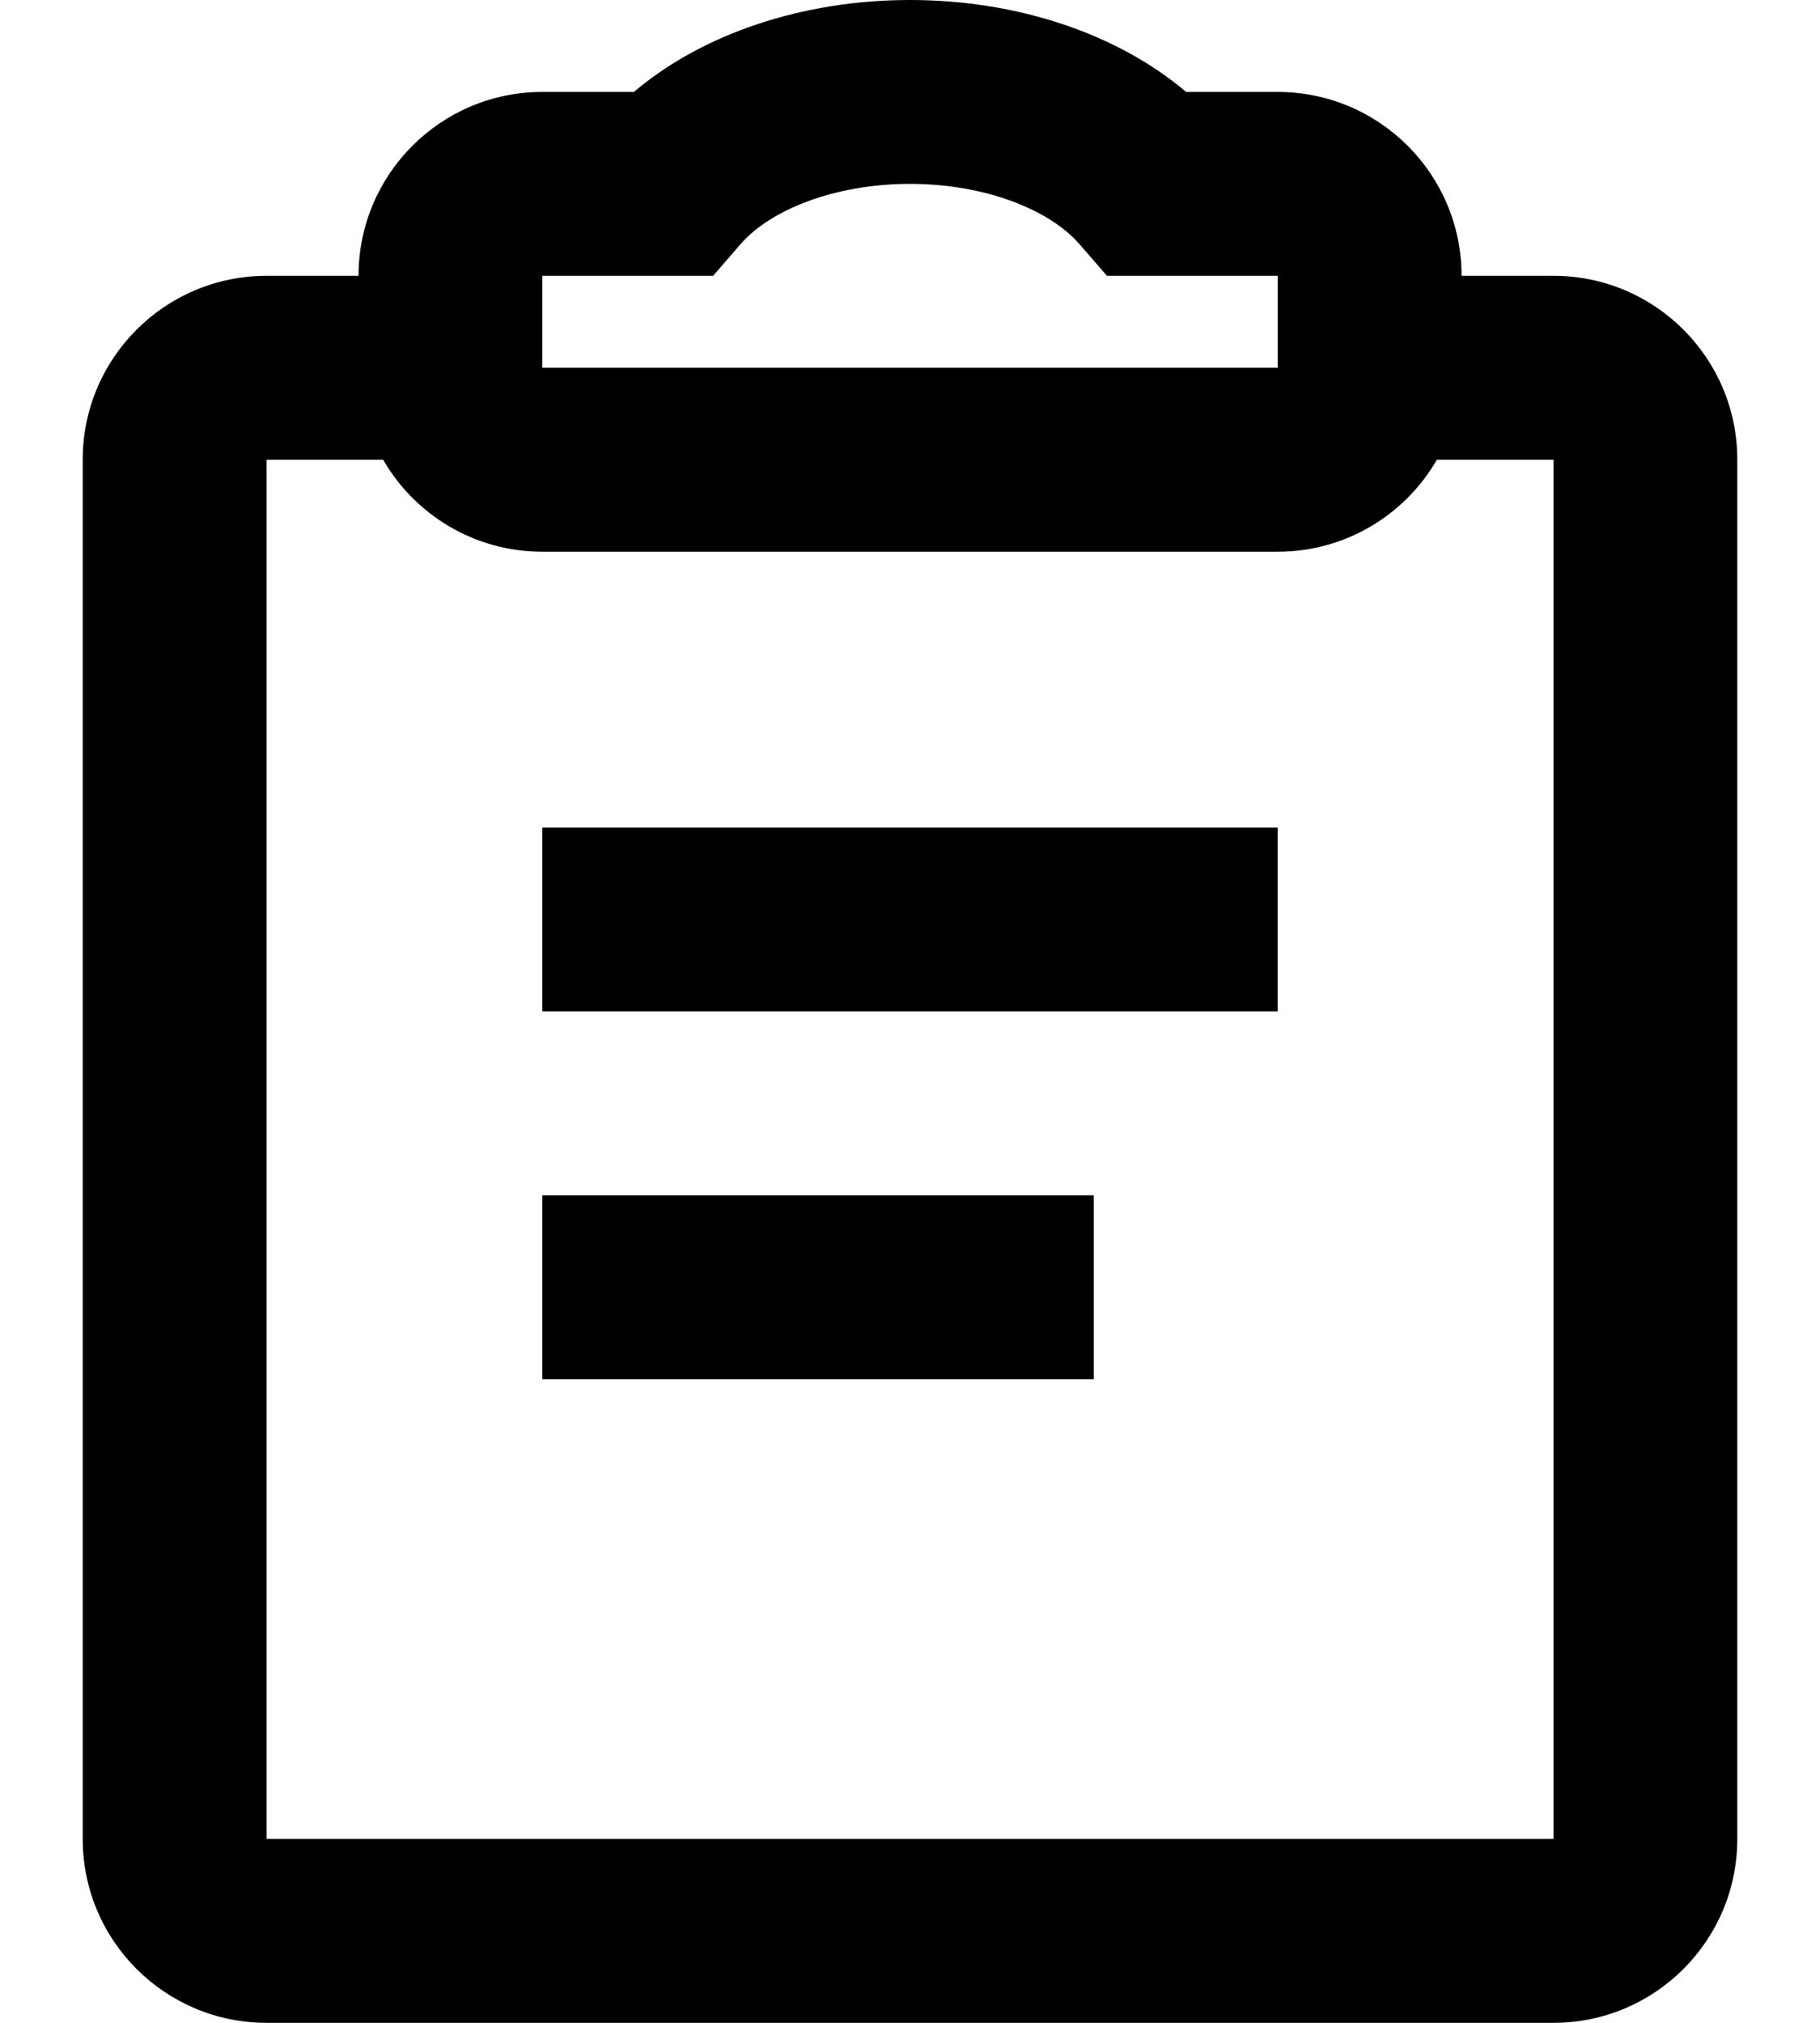 <svg width="18" height="20" viewBox="0 0 18 20" fill="inherit" xmlns="http://www.w3.org/2000/svg">
<path fill-rule="evenodd" clip-rule="evenodd" d="M6.269 0.909C6.953 0.33 7.945 0 9 0C10.056 0 11.047 0.33 11.731 0.909H12.636C13.641 0.909 14.455 1.723 14.455 2.727H15.364C16.368 2.727 17.182 3.541 17.182 4.545V18.182C17.182 19.186 16.368 20 15.364 20H2.637C1.632 20 0.818 19.186 0.818 18.182V4.545C0.818 3.541 1.632 2.727 2.637 2.727H3.546C3.546 1.723 4.36 0.909 5.364 0.909H6.269ZM12.636 5.455C13.309 5.455 13.897 5.089 14.211 4.545H15.364V18.182H2.637V4.545H3.789C4.103 5.089 4.691 5.455 5.364 5.455H12.636ZM5.364 13.636V11.818H10.818V13.636H5.364ZM5.364 8.182V10H12.636V8.182H5.364ZM7.053 2.727L7.324 2.414C7.623 2.07 8.263 1.818 9 1.818C9.737 1.818 10.377 2.07 10.676 2.414L10.948 2.727H12.637V3.636H5.364V2.727H6.638H7.053Z" fill="inherit"/>
</svg>
